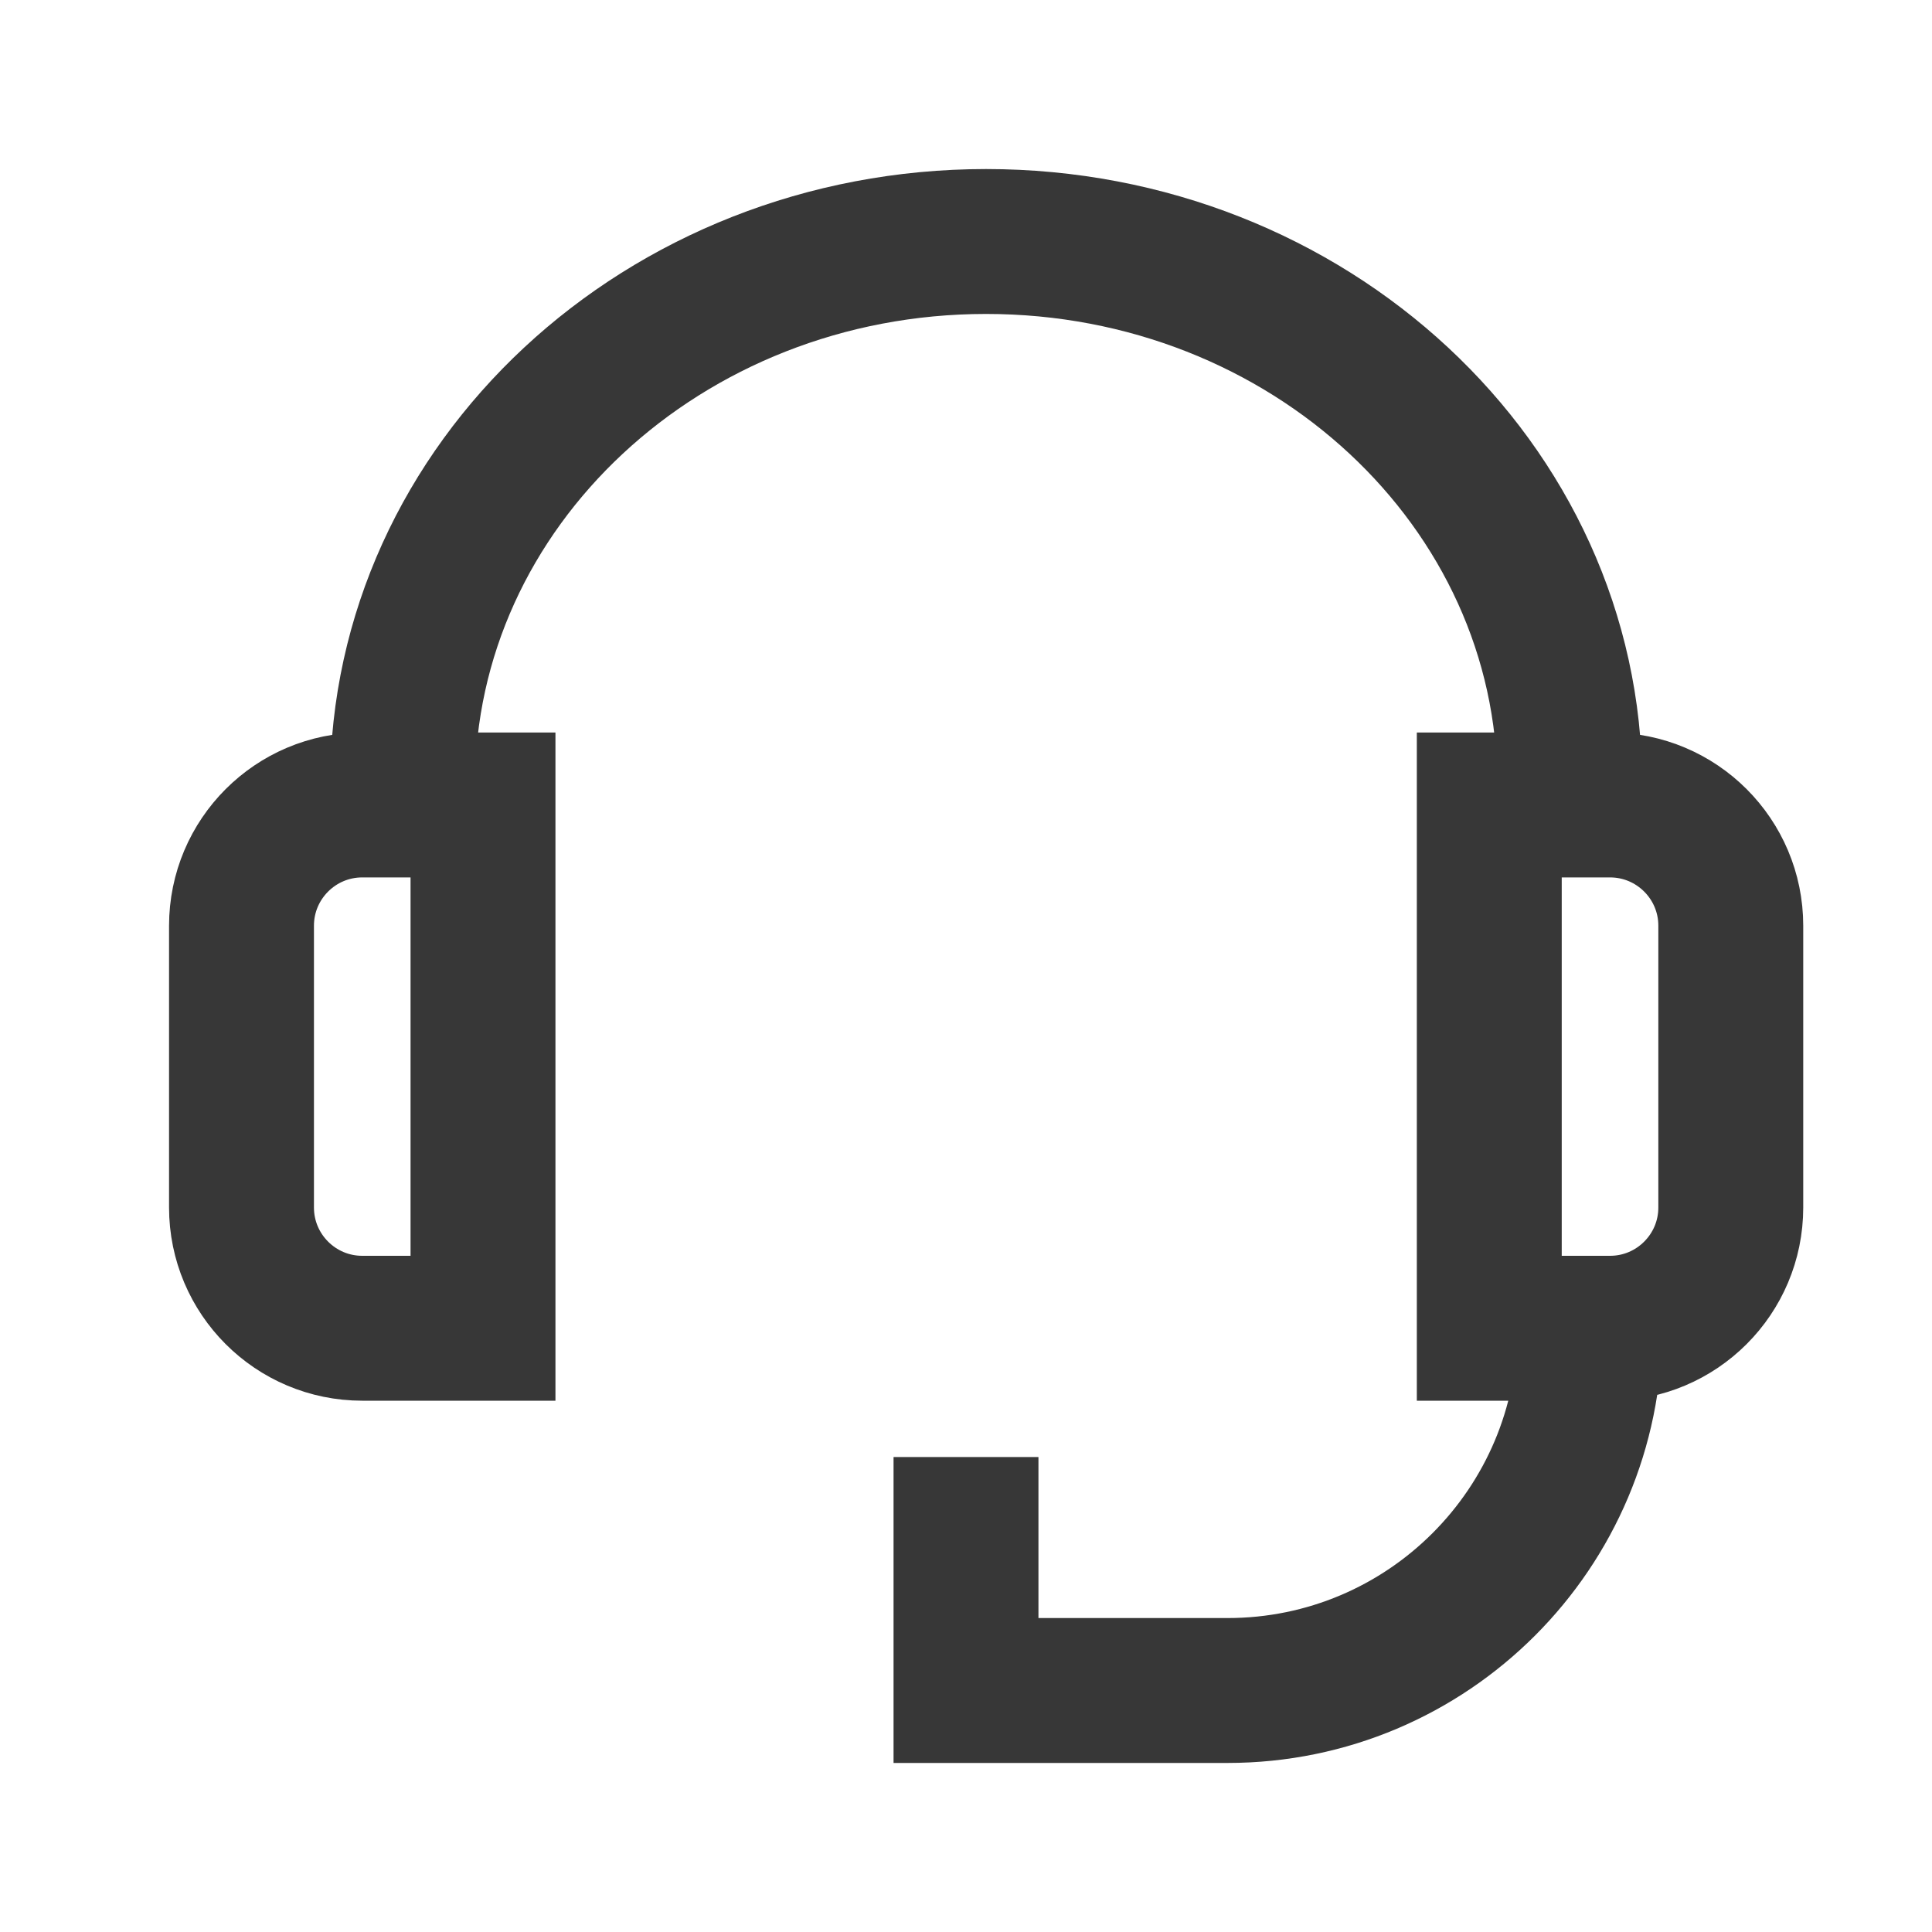<svg xmlns="http://www.w3.org/2000/svg" width="20" height="20" viewBox="0 0 20 20" fill="none">
<path d="M4.167 8.333V8.125C4.167 5.018 6.872 2.5 10.208 2.5C13.545 2.5 16.25 5.018 16.25 8.125V8.333M10 15.833V17.5H12.708C14.779 17.5 16.458 15.821 16.458 13.75M3.75 8.333H5V13.75H3.75C3.06 13.75 2.5 13.19 2.5 12.5V9.583C2.5 8.893 3.06 8.333 3.75 8.333ZM15.417 8.333H16.667C17.357 8.333 17.917 8.893 17.917 9.583V12.5C17.917 13.19 17.357 13.75 16.667 13.75H15.417V8.333Z" stroke="#373737" stroke-width="1.5" stroke-linecap="square"></path>
</svg>